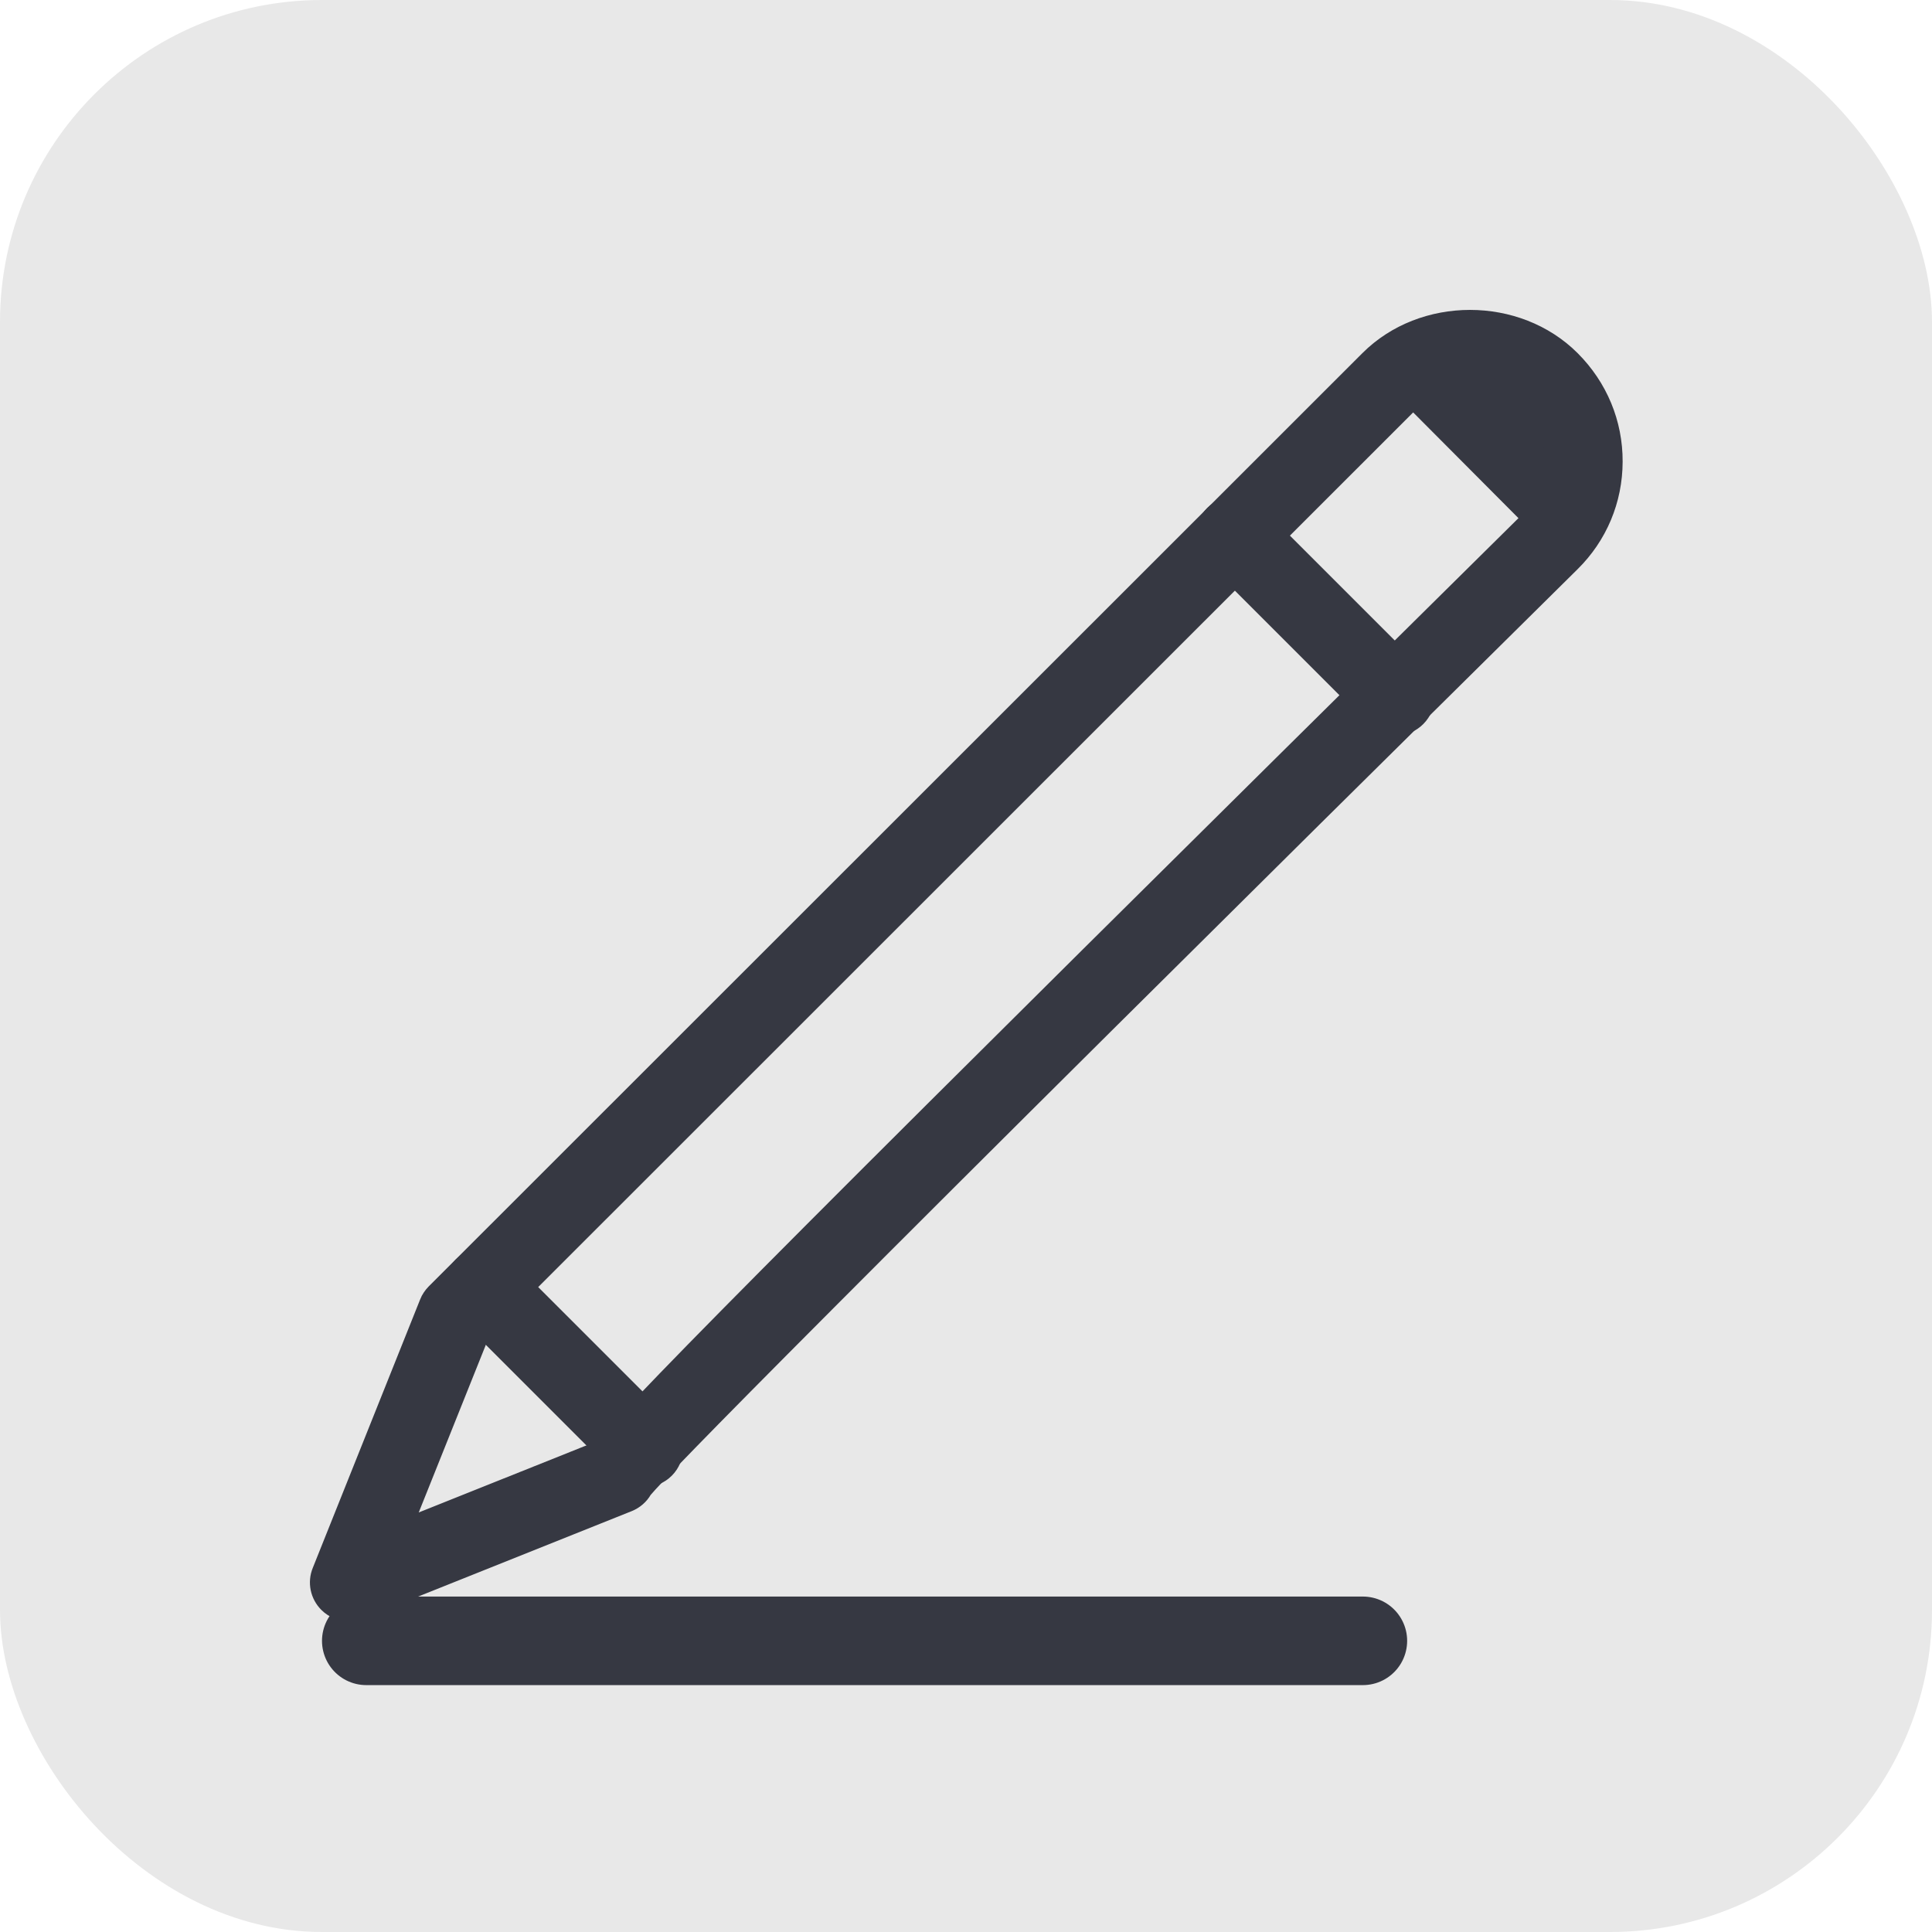 <svg width="24" height="24" viewBox="0 0 24 24" fill="none" xmlns="http://www.w3.org/2000/svg">
<rect width="24" height="24" rx="4" fill="#E8E8E8"/>
<path d="M18.969 6.437L18.969 6.437C19.16 6.249 19.265 5.999 19.265 5.732C19.266 5.464 19.163 5.212 18.972 5.022L18.972 5.022C18.586 4.636 17.932 4.641 17.555 5.017L18.969 6.437ZM18.969 6.437C10.18 15.124 7.997 17.323 7.455 17.968L5.067 18.923L6.016 16.552L17.555 5.017L18.969 6.437ZM5.379 16.033L5.378 16.034C5.341 16.072 5.309 16.118 5.288 16.171C5.288 16.171 5.288 16.172 5.288 16.172L3.955 19.505C3.955 19.505 3.955 19.505 3.955 19.505C3.893 19.657 3.929 19.83 4.045 19.946L4.045 19.946C4.123 20.024 4.228 20.065 4.334 20.065C4.384 20.065 4.437 20.055 4.485 20.036C4.485 20.036 4.485 20.036 4.485 20.036L7.82 18.702L7.82 18.702C7.906 18.667 7.977 18.605 8.022 18.526C8.134 18.393 8.65 17.852 10.301 16.197C11.971 14.521 14.801 11.706 19.544 7.018C19.89 6.677 20.081 6.221 20.082 5.735C20.084 5.248 19.894 4.789 19.545 4.44C18.858 3.753 17.664 3.753 16.977 4.44C16.977 4.44 16.977 4.44 16.977 4.44L5.379 16.033Z" fill="#363842" stroke="#363842" stroke-width="0.15"/>
<path d="M17.05 8.941L17.051 8.942C17.13 9.021 17.235 9.061 17.339 9.061C17.444 9.061 17.549 9.021 17.628 8.941C17.787 8.782 17.787 8.523 17.628 8.364L15.627 6.363C15.468 6.204 15.209 6.204 15.049 6.363C14.89 6.522 14.89 6.781 15.049 6.94L17.05 8.941Z" fill="#363842" stroke="#363842" stroke-width="0.15"/>
<path d="M7.714 18.279L7.715 18.279C7.794 18.358 7.899 18.398 8.004 18.398C8.108 18.398 8.213 18.358 8.292 18.279L8.292 18.279C8.451 18.12 8.451 17.861 8.292 17.701L6.291 15.7C6.132 15.541 5.873 15.541 5.713 15.7C5.554 15.86 5.554 16.119 5.713 16.278L7.714 18.279Z" fill="#363842" stroke="#363842" stroke-width="0.15"/>
<line x1="16.93" y1="20.383" x2="4.55" y2="20.383" stroke="#363842" stroke-width="1.1" stroke-linecap="round"/>
</svg>
